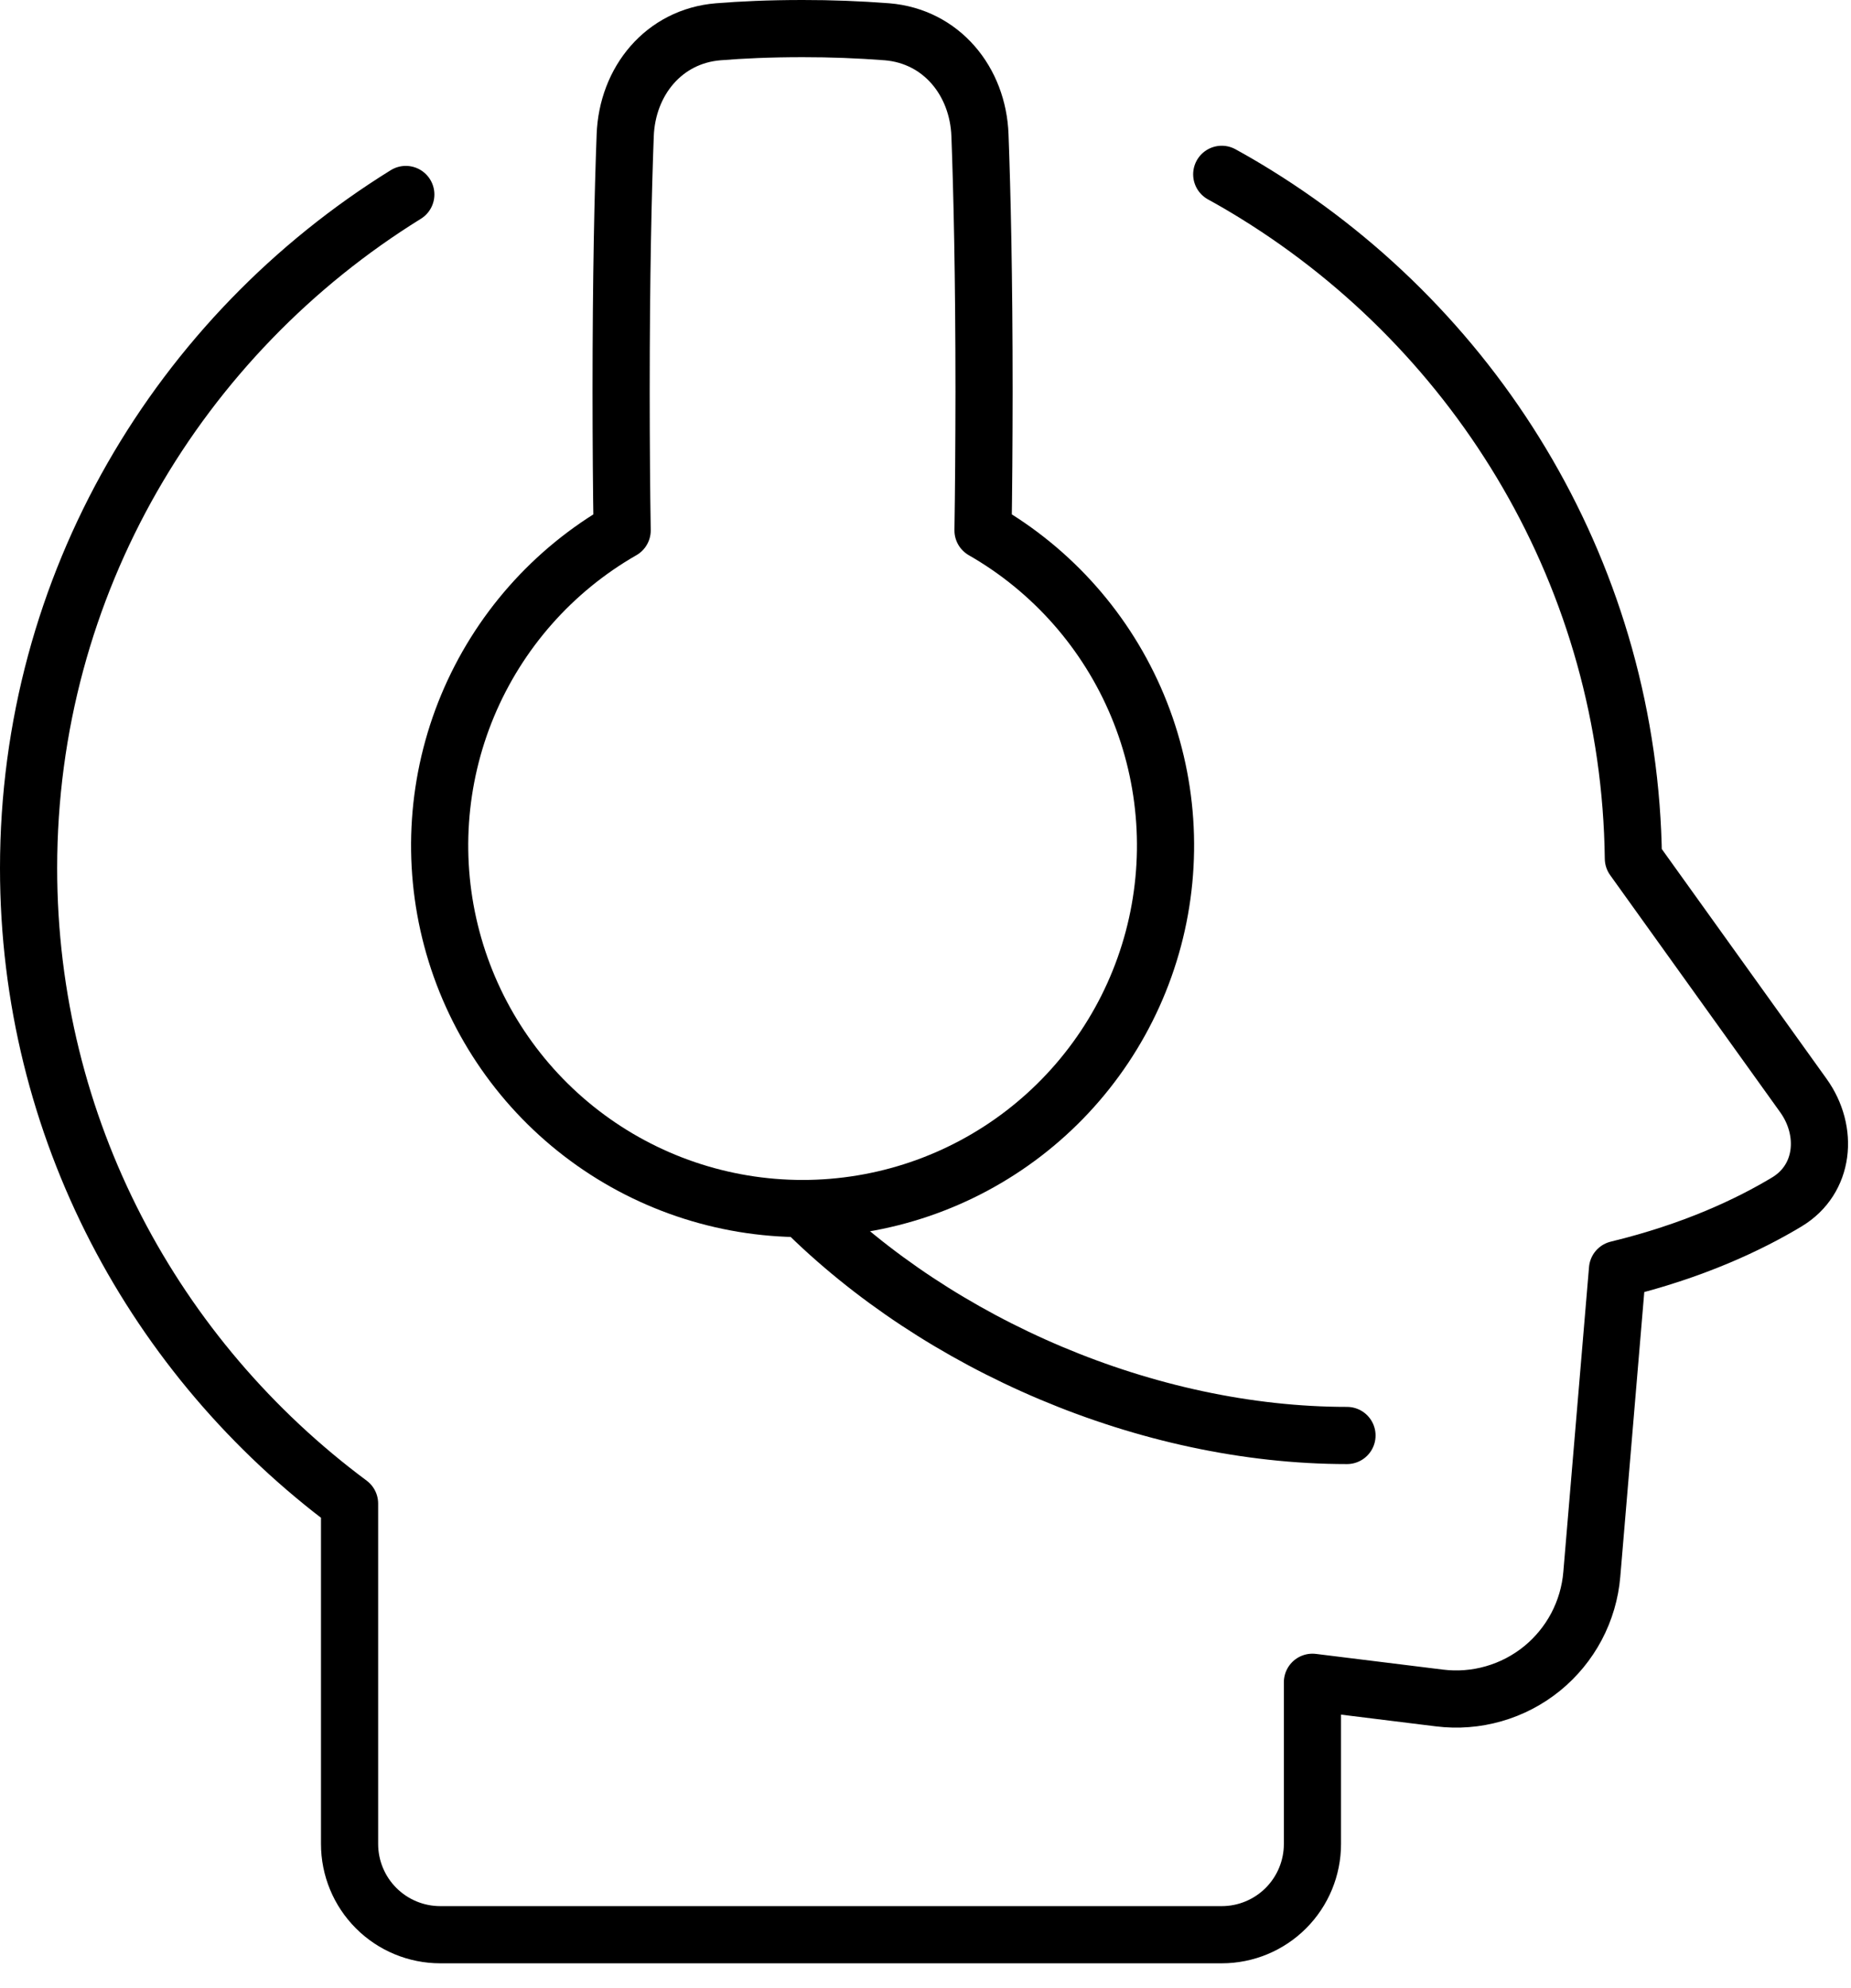 <svg width="68" height="73" viewBox="0 0 68 73" fill="none" xmlns="http://www.w3.org/2000/svg">
<path d="M44.883 6.402C45.313 6.638 45.736 6.885 46.15 7.142C54.379 12.238 59.88 21.242 60.005 31.525L66.25 40.23C67.189 41.538 67.025 43.307 65.645 44.137C64.262 44.97 62.207 45.943 59.422 46.617L58.478 57.813C58.422 58.484 58.23 59.136 57.916 59.731C57.601 60.326 57.169 60.851 56.647 61.276C56.124 61.7 55.521 62.014 54.874 62.199C54.227 62.385 53.55 62.438 52.882 62.355L48.215 61.778V67.715C48.215 68.599 47.864 69.446 47.24 70.071C46.616 70.696 45.769 71.048 44.885 71.048H16.173C15.29 71.048 14.442 70.697 13.818 70.072C13.193 69.447 12.842 68.599 12.842 67.715V55.215C5.683 49.895 1.05 41.423 1.05 31.882C1.05 21.448 6.585 12.298 14.908 7.142" stroke="black" stroke-width="2.1" stroke-linecap="round" stroke-linejoin="round"/>
<path d="M22.856 19.478C20.306 20.939 18.311 23.202 17.179 25.914C16.048 28.627 15.844 31.637 16.6 34.477C17.356 37.317 19.029 39.828 21.359 41.619C23.689 43.41 26.546 44.381 29.485 44.381C32.424 44.381 35.28 43.41 37.61 41.619C39.94 39.828 41.614 37.317 42.37 34.477C43.125 31.637 42.922 28.627 41.79 25.914C40.659 23.202 38.663 20.939 36.113 19.478C36.136 18.013 36.149 16.314 36.151 14.383C36.151 10.132 36.078 7.042 36.001 4.975C35.93 2.975 34.578 1.33 32.585 1.167C31.553 1.088 30.519 1.049 29.485 1.05C28.265 1.05 27.235 1.098 26.385 1.167C24.391 1.33 23.04 2.975 22.968 4.975C22.89 7.042 22.818 10.132 22.818 14.383C22.819 16.316 22.832 18.014 22.856 19.478Z" stroke="black" stroke-width="2.1" stroke-linecap="round" stroke-linejoin="round"/>
<path d="M29.484 44.382C34.484 49.382 42.15 52.715 49.484 52.715" stroke="black" stroke-width="2.1" stroke-linecap="round" stroke-linejoin="round"/>
</svg>
